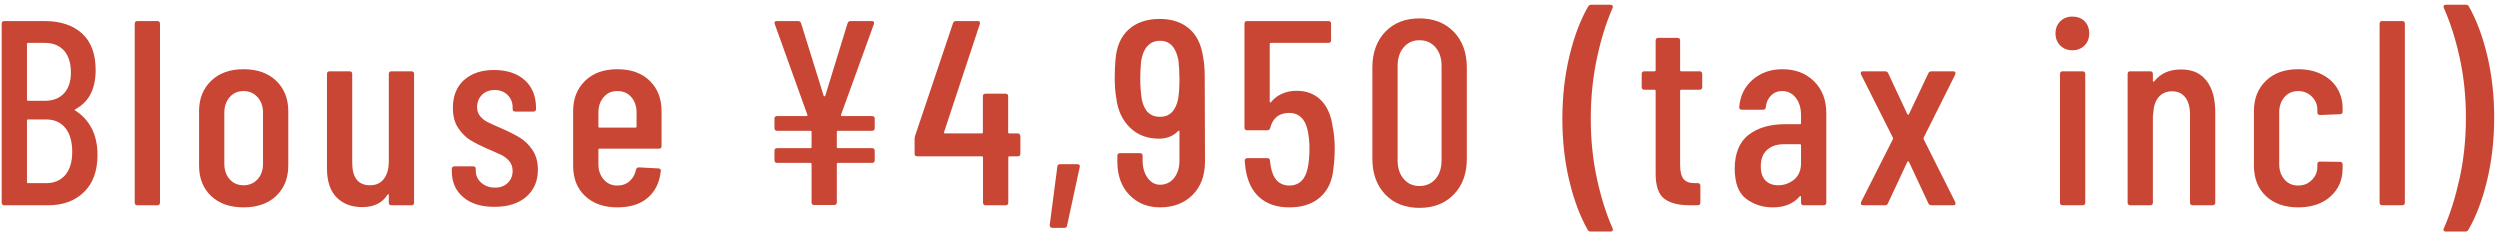 <svg width="190" height="18" viewBox="0 0 190 18" fill="none" xmlns="http://www.w3.org/2000/svg">
<path d="M6.379 14.6C5.689 15.27 4.789 15.6 3.669 15.6H0.329C0.199 15.6 0.129 15.53 0.129 15.4V1.8C0.129 1.67 0.199 1.6 0.329 1.6H3.389C4.599 1.6 5.549 1.92 6.239 2.55C6.929 3.18 7.269 4.11 7.269 5.32C7.269 6.76 6.759 7.75 5.729 8.3C5.659 8.34 5.659 8.37 5.709 8.4C6.239 8.72 6.659 9.17 6.959 9.74C7.259 10.31 7.409 10.99 7.409 11.78C7.409 12.99 7.069 13.93 6.379 14.6ZM2.049 3.34V7.58C2.049 7.63 2.079 7.66 2.129 7.66H3.409C4.039 7.66 4.519 7.47 4.869 7.09C5.219 6.71 5.389 6.18 5.389 5.5C5.389 4.82 5.219 4.24 4.869 3.85C4.519 3.46 4.039 3.26 3.409 3.26H2.129C2.079 3.26 2.049 3.29 2.049 3.34ZM4.959 13.3C5.309 12.89 5.489 12.3 5.489 11.54C5.489 10.78 5.319 10.16 4.969 9.73C4.619 9.3 4.139 9.08 3.529 9.08H2.129C2.079 9.08 2.049 9.11 2.049 9.16V13.84C2.049 13.89 2.079 13.92 2.129 13.92H3.509C4.119 13.92 4.609 13.71 4.959 13.3Z" fill="#C84633"/>
<path d="M10.239 15.4V1.8C10.239 1.67 10.309 1.6 10.439 1.6H11.959C12.089 1.6 12.159 1.67 12.159 1.8V15.4C12.159 15.53 12.089 15.6 11.959 15.6H10.439C10.309 15.6 10.239 15.53 10.239 15.4Z" fill="#C84633"/>
<path d="M16.039 14.89C15.429 14.31 15.129 13.54 15.129 12.58V8.44C15.129 7.49 15.439 6.73 16.049 6.14C16.659 5.55 17.479 5.26 18.509 5.26C19.539 5.26 20.379 5.55 20.989 6.14C21.599 6.73 21.909 7.49 21.909 8.44V12.58C21.909 13.54 21.599 14.31 20.989 14.89C20.379 15.47 19.549 15.76 18.509 15.76C17.469 15.76 16.649 15.47 16.039 14.89ZM19.569 13.63C19.849 13.33 19.989 12.93 19.989 12.44V8.56C19.989 8.08 19.849 7.69 19.569 7.38C19.289 7.07 18.939 6.92 18.509 6.92C18.079 6.92 17.729 7.07 17.459 7.38C17.189 7.69 17.049 8.08 17.049 8.56V12.44C17.049 12.93 17.189 13.33 17.459 13.63C17.729 13.93 18.079 14.08 18.509 14.08C18.939 14.08 19.289 13.93 19.569 13.63Z" fill="#C84633"/>
<path d="M29.749 5.42H31.269C31.399 5.42 31.469 5.49 31.469 5.62V15.4C31.469 15.53 31.399 15.6 31.269 15.6H29.749C29.619 15.6 29.549 15.53 29.549 15.4V14.82C29.549 14.82 29.549 14.76 29.519 14.76C29.489 14.76 29.479 14.77 29.449 14.8C29.049 15.43 28.409 15.74 27.529 15.74C26.729 15.74 26.079 15.5 25.589 15.01C25.099 14.52 24.849 13.78 24.849 12.78V5.62C24.849 5.49 24.919 5.42 25.049 5.42H26.569C26.699 5.42 26.769 5.49 26.769 5.62V12.36C26.769 13.51 27.219 14.08 28.129 14.08C28.579 14.08 28.929 13.92 29.179 13.59C29.429 13.26 29.549 12.81 29.549 12.24V5.62C29.549 5.49 29.619 5.42 29.749 5.42Z" fill="#C84633"/>
<path d="M35.209 14.99C34.629 14.5 34.339 13.85 34.339 13.02V12.84C34.339 12.71 34.409 12.64 34.539 12.64H35.959C36.089 12.64 36.159 12.71 36.159 12.84V12.98C36.159 13.34 36.299 13.64 36.579 13.89C36.859 14.14 37.209 14.26 37.619 14.26C38.029 14.26 38.339 14.14 38.589 13.9C38.839 13.66 38.959 13.36 38.959 12.98C38.959 12.69 38.869 12.44 38.699 12.24C38.529 12.04 38.319 11.88 38.089 11.77C37.859 11.66 37.499 11.5 37.019 11.3C36.499 11.07 36.069 10.85 35.729 10.64C35.389 10.43 35.089 10.12 34.819 9.72C34.549 9.32 34.419 8.81 34.419 8.2C34.419 7.29 34.699 6.59 35.269 6.08C35.839 5.57 36.599 5.32 37.559 5.32C38.519 5.32 39.319 5.58 39.889 6.1C40.459 6.62 40.739 7.33 40.739 8.22V8.28C40.739 8.41 40.669 8.48 40.539 8.48H39.159C39.029 8.48 38.959 8.41 38.959 8.28V8.14C38.959 7.78 38.829 7.47 38.579 7.22C38.329 6.97 37.999 6.84 37.599 6.84C37.199 6.84 36.859 6.97 36.619 7.22C36.379 7.47 36.259 7.78 36.259 8.14C36.259 8.42 36.339 8.65 36.499 8.84C36.659 9.03 36.849 9.18 37.079 9.29C37.309 9.4 37.669 9.57 38.159 9.78C38.709 10.02 39.159 10.25 39.519 10.47C39.879 10.69 40.199 11 40.469 11.4C40.739 11.8 40.879 12.3 40.879 12.9C40.879 13.77 40.579 14.45 39.989 14.96C39.399 15.47 38.589 15.72 37.579 15.72C36.569 15.72 35.789 15.48 35.209 14.99Z" fill="#C84633"/>
<path d="M50.079 11.3H45.559C45.509 11.3 45.479 11.33 45.479 11.38V12.46C45.479 12.94 45.609 13.33 45.879 13.64C46.149 13.95 46.489 14.1 46.919 14.1C47.289 14.1 47.609 13.99 47.859 13.76C48.109 13.53 48.269 13.24 48.339 12.88C48.379 12.77 48.449 12.72 48.559 12.72L50.039 12.8C50.109 12.8 50.159 12.82 50.189 12.86C50.219 12.9 50.229 12.95 50.219 13C50.129 13.87 49.799 14.54 49.229 15.03C48.659 15.52 47.889 15.76 46.919 15.76C45.889 15.76 45.079 15.47 44.469 14.9C43.859 14.33 43.559 13.56 43.559 12.6V8.44C43.559 7.49 43.859 6.73 44.469 6.14C45.079 5.55 45.889 5.26 46.919 5.26C47.949 5.26 48.779 5.55 49.379 6.14C49.979 6.73 50.279 7.49 50.279 8.44V11.1C50.279 11.23 50.209 11.3 50.079 11.3ZM45.879 7.38C45.609 7.69 45.479 8.08 45.479 8.56V9.62C45.479 9.67 45.509 9.7 45.559 9.7H48.299C48.349 9.7 48.379 9.67 48.379 9.62V8.56C48.379 8.08 48.249 7.69 47.979 7.38C47.709 7.07 47.359 6.92 46.919 6.92C46.479 6.92 46.149 7.07 45.879 7.38Z" fill="#C84633"/>
<path d="M66.419 1.82L63.919 8.72C63.919 8.72 63.909 8.77 63.919 8.79C63.929 8.81 63.949 8.82 63.979 8.82H66.279C66.409 8.82 66.479 8.89 66.479 9.02V9.74C66.479 9.87 66.409 9.94 66.279 9.94H63.679C63.629 9.94 63.599 9.97 63.599 10.02V11.18C63.599 11.23 63.629 11.26 63.679 11.26H66.279C66.409 11.26 66.479 11.33 66.479 11.46V12.18C66.479 12.31 66.409 12.38 66.279 12.38H63.679C63.629 12.38 63.599 12.41 63.599 12.46V15.38C63.599 15.51 63.529 15.58 63.399 15.58H61.879C61.749 15.58 61.679 15.51 61.679 15.38V12.46C61.679 12.41 61.649 12.38 61.599 12.38H59.059C58.929 12.38 58.859 12.31 58.859 12.18V11.46C58.859 11.33 58.929 11.26 59.059 11.26H61.599C61.649 11.26 61.679 11.23 61.679 11.18V10.02C61.679 9.97 61.649 9.94 61.599 9.94H59.059C58.929 9.94 58.859 9.87 58.859 9.74V9.02C58.859 8.89 58.929 8.82 59.059 8.82H61.299C61.299 8.82 61.349 8.82 61.359 8.79C61.369 8.77 61.369 8.75 61.359 8.72L58.879 1.82L58.859 1.74C58.859 1.65 58.919 1.6 59.039 1.6H60.639C60.759 1.6 60.839 1.65 60.879 1.76L62.599 7.28C62.599 7.28 62.629 7.32 62.659 7.32C62.689 7.32 62.709 7.31 62.719 7.28L64.419 1.76C64.459 1.65 64.539 1.6 64.659 1.6H66.259C66.409 1.6 66.459 1.67 66.419 1.82Z" fill="#C84633"/>
<path d="M77.549 10.34V11.68C77.549 11.81 77.479 11.88 77.349 11.88H76.709C76.659 11.88 76.629 11.91 76.629 11.96V15.4C76.629 15.53 76.559 15.6 76.429 15.6H74.909C74.779 15.6 74.709 15.53 74.709 15.4V11.96C74.709 11.91 74.679 11.88 74.629 11.88H69.709C69.579 11.88 69.509 11.81 69.509 11.68V10.56C69.509 10.51 69.519 10.43 69.549 10.32L72.429 1.76C72.469 1.65 72.549 1.6 72.669 1.6H74.309C74.459 1.6 74.509 1.67 74.469 1.82L71.749 10.04C71.749 10.04 71.739 10.09 71.749 10.11C71.769 10.13 71.789 10.14 71.819 10.14H74.619C74.669 10.14 74.699 10.11 74.699 10.06V7.32C74.699 7.19 74.769 7.12 74.899 7.12H76.419C76.549 7.12 76.619 7.19 76.619 7.32V10.06C76.619 10.11 76.649 10.14 76.699 10.14H77.339C77.469 10.14 77.539 10.21 77.539 10.34H77.549Z" fill="#C84633"/>
<path d="M79.819 17.248C79.819 17.248 79.769 17.148 79.779 17.099L80.359 12.659C80.369 12.539 80.439 12.479 80.559 12.479H81.879C82.029 12.479 82.089 12.549 82.059 12.698L81.099 17.139C81.089 17.259 81.009 17.319 80.879 17.319H79.979C79.909 17.319 79.859 17.299 79.819 17.248Z" fill="#C84633"/>
<path d="M91.579 12.279C91.579 13.329 91.269 14.179 90.639 14.809C90.009 15.439 89.189 15.759 88.159 15.759C87.209 15.759 86.439 15.439 85.829 14.809C85.219 14.179 84.919 13.329 84.919 12.279V11.839C84.919 11.709 84.989 11.639 85.119 11.639H86.639C86.769 11.639 86.839 11.709 86.839 11.839V12.199C86.839 12.729 86.969 13.169 87.219 13.52C87.469 13.87 87.789 14.039 88.159 14.039C88.599 14.039 88.959 13.869 89.229 13.529C89.499 13.189 89.639 12.749 89.639 12.199V9.999C89.639 9.929 89.609 9.919 89.539 9.959C89.149 10.35 88.669 10.539 88.079 10.539C87.189 10.539 86.449 10.259 85.869 9.689C85.289 9.119 84.949 8.379 84.839 7.459C84.759 7.019 84.719 6.499 84.719 5.899C84.719 5.389 84.739 4.929 84.779 4.519C84.859 3.529 85.189 2.769 85.779 2.239C86.369 1.709 87.149 1.439 88.139 1.439C89.059 1.439 89.809 1.689 90.379 2.179C90.949 2.669 91.309 3.399 91.439 4.359C91.519 4.759 91.559 5.229 91.559 5.759L91.579 12.279ZM89.639 6.019C89.639 5.499 89.609 5.019 89.559 4.579C89.369 3.589 88.909 3.099 88.159 3.099C87.769 3.099 87.459 3.229 87.209 3.499C86.959 3.769 86.799 4.159 86.719 4.679C86.679 5.159 86.659 5.609 86.659 6.019C86.659 6.509 86.699 7.029 86.779 7.579C86.969 8.449 87.429 8.879 88.159 8.879C88.889 8.879 89.349 8.429 89.539 7.519C89.609 7.079 89.639 6.579 89.639 6.019Z" fill="#C84633"/>
<path d="M101.439 11.3C101.439 11.81 101.409 12.31 101.339 12.82C101.249 13.77 100.909 14.49 100.319 15C99.729 15.51 98.959 15.76 97.999 15.76C97.039 15.76 96.309 15.51 95.739 15.02C95.169 14.53 94.809 13.79 94.659 12.82L94.599 12.22C94.599 12.09 94.669 12.02 94.799 12.02H96.319C96.449 12.02 96.519 12.09 96.519 12.22L96.579 12.66C96.749 13.62 97.229 14.1 97.999 14.1C98.369 14.1 98.679 13.98 98.919 13.74C99.159 13.5 99.319 13.15 99.399 12.7C99.479 12.3 99.519 11.83 99.519 11.3C99.519 10.74 99.469 10.25 99.359 9.82C99.269 9.42 99.099 9.11 98.869 8.9C98.639 8.69 98.349 8.58 97.999 8.58C97.209 8.58 96.729 8.96 96.539 9.72C96.499 9.84 96.429 9.9 96.319 9.9H94.779C94.649 9.9 94.579 9.83 94.579 9.7V1.8C94.579 1.67 94.649 1.6 94.779 1.6H100.959C101.089 1.6 101.159 1.67 101.159 1.8V3.06C101.159 3.19 101.089 3.26 100.959 3.26H96.579C96.529 3.26 96.499 3.29 96.499 3.34V7.74C96.499 7.74 96.499 7.78 96.529 7.79C96.549 7.79 96.569 7.79 96.599 7.76C96.809 7.49 97.089 7.28 97.419 7.13C97.749 6.98 98.129 6.9 98.539 6.9C99.299 6.9 99.919 7.14 100.389 7.61C100.859 8.08 101.159 8.75 101.279 9.62C101.389 10.13 101.439 10.69 101.439 11.3Z" fill="#C84633"/>
<path d="M105.279 14.778C104.629 14.098 104.299 13.188 104.299 12.058V5.138C104.299 4.008 104.629 3.098 105.279 2.418C105.929 1.738 106.799 1.398 107.879 1.398C108.959 1.398 109.829 1.738 110.489 2.418C111.149 3.098 111.479 4.008 111.479 5.138V12.058C111.479 13.188 111.149 14.098 110.489 14.778C109.829 15.458 108.959 15.798 107.879 15.798C106.799 15.798 105.929 15.458 105.279 14.778ZM109.099 13.598C109.409 13.239 109.559 12.768 109.559 12.178V5.018C109.559 4.428 109.409 3.958 109.099 3.598C108.789 3.238 108.389 3.058 107.879 3.058C107.369 3.058 106.989 3.238 106.679 3.598C106.369 3.958 106.219 4.428 106.219 5.018V12.178C106.219 12.768 106.369 13.239 106.679 13.598C106.989 13.958 107.389 14.138 107.879 14.138C108.369 14.138 108.789 13.958 109.099 13.598Z" fill="#C84633"/>
<path d="M120.659 17.459C120.089 16.449 119.619 15.209 119.269 13.749C118.919 12.289 118.739 10.719 118.739 9.039C118.739 7.359 118.919 5.739 119.279 4.249C119.639 2.759 120.109 1.509 120.699 0.499C120.749 0.409 120.829 0.359 120.939 0.359H122.399C122.469 0.359 122.519 0.379 122.549 0.429C122.579 0.479 122.589 0.529 122.559 0.599C122.079 1.689 121.679 2.959 121.369 4.409C121.059 5.859 120.899 7.389 120.899 9.019C120.899 10.649 121.059 12.159 121.369 13.589C121.679 15.019 122.079 16.279 122.559 17.359L122.579 17.439C122.579 17.549 122.519 17.599 122.399 17.599H120.899C120.789 17.599 120.709 17.549 120.659 17.459Z" fill="#C84633"/>
<path d="M129.169 6.819H127.769C127.719 6.819 127.689 6.849 127.689 6.899V12.519C127.689 13.049 127.779 13.419 127.969 13.629C128.159 13.839 128.449 13.929 128.849 13.919H129.029C129.159 13.919 129.229 13.989 129.229 14.119V15.399C129.229 15.529 129.159 15.599 129.029 15.599H128.409C127.559 15.599 126.909 15.429 126.479 15.099C126.049 14.769 125.829 14.129 125.829 13.199V6.899C125.829 6.849 125.799 6.819 125.749 6.819H124.969C124.839 6.819 124.769 6.749 124.769 6.619V5.619C124.769 5.489 124.839 5.419 124.969 5.419H125.749C125.799 5.419 125.829 5.389 125.829 5.339V3.079C125.829 2.949 125.899 2.879 126.029 2.879H127.489C127.619 2.879 127.689 2.949 127.689 3.079V5.339C127.689 5.389 127.719 5.419 127.769 5.419H129.169C129.299 5.419 129.369 5.489 129.369 5.619V6.619C129.369 6.749 129.299 6.819 129.169 6.819Z" fill="#C84633"/>
<path d="M137.869 6.18C138.489 6.79 138.799 7.6 138.799 8.6V15.4C138.799 15.53 138.729 15.6 138.599 15.6H137.079C136.949 15.6 136.879 15.53 136.879 15.4V14.96C136.879 14.96 136.879 14.91 136.849 14.9C136.829 14.89 136.809 14.9 136.779 14.92C136.309 15.48 135.629 15.76 134.719 15.76C133.959 15.76 133.289 15.54 132.709 15.11C132.129 14.68 131.839 13.91 131.839 12.8C131.839 11.69 132.189 10.79 132.889 10.25C133.589 9.71 134.509 9.44 135.639 9.44H136.799C136.849 9.44 136.879 9.41 136.879 9.36V8.78C136.879 8.22 136.749 7.77 136.479 7.43C136.209 7.09 135.869 6.92 135.439 6.92C135.109 6.92 134.829 7.03 134.599 7.26C134.369 7.49 134.239 7.78 134.199 8.14C134.199 8.27 134.129 8.34 133.999 8.34H132.379C132.249 8.34 132.179 8.27 132.179 8.14C132.249 7.29 132.589 6.59 133.199 6.06C133.809 5.53 134.569 5.26 135.479 5.26C136.449 5.26 137.249 5.57 137.869 6.18ZM136.359 13.64C136.709 13.35 136.879 12.93 136.879 12.4V11.04C136.879 10.99 136.849 10.96 136.799 10.96H135.579C135.049 10.96 134.619 11.1 134.299 11.39C133.979 11.68 133.819 12.09 133.819 12.64C133.819 13.12 133.939 13.48 134.179 13.72C134.419 13.96 134.739 14.08 135.139 14.08C135.609 14.08 136.009 13.93 136.359 13.64Z" fill="#C84633"/>
<path d="M141.439 15.53C141.439 15.53 141.409 15.43 141.439 15.36L143.859 10.58C143.859 10.58 143.889 10.5 143.859 10.46L141.439 5.66C141.439 5.66 141.419 5.6 141.419 5.56C141.419 5.47 141.469 5.42 141.579 5.42H143.259C143.379 5.42 143.459 5.47 143.499 5.56L144.959 8.68C144.959 8.68 144.989 8.72 145.019 8.72C145.049 8.72 145.069 8.71 145.079 8.68L146.559 5.56C146.599 5.47 146.679 5.42 146.799 5.42H148.459C148.529 5.42 148.569 5.44 148.599 5.49C148.629 5.54 148.629 5.59 148.599 5.66L146.199 10.46C146.199 10.46 146.189 10.54 146.199 10.58L148.599 15.36C148.599 15.36 148.619 15.42 148.619 15.46C148.619 15.55 148.569 15.6 148.459 15.6H146.799C146.679 15.6 146.599 15.55 146.559 15.46L145.079 12.3C145.079 12.3 145.049 12.26 145.019 12.26C144.989 12.26 144.969 12.27 144.959 12.3L143.479 15.46C143.439 15.55 143.369 15.6 143.259 15.6H141.579C141.509 15.6 141.469 15.58 141.439 15.53Z" fill="#C84633"/>
<path d="M156.579 3.46C156.339 3.22 156.219 2.91 156.219 2.54C156.219 2.17 156.339 1.86 156.579 1.62C156.819 1.38 157.129 1.26 157.499 1.26C157.869 1.26 158.199 1.38 158.429 1.61C158.659 1.84 158.779 2.15 158.779 2.54C158.779 2.93 158.659 3.22 158.419 3.46C158.179 3.7 157.869 3.82 157.499 3.82C157.129 3.82 156.819 3.7 156.579 3.46ZM156.559 15.4V5.62C156.559 5.49 156.629 5.42 156.759 5.42H158.279C158.409 5.42 158.479 5.49 158.479 5.62V15.4C158.479 15.53 158.409 15.6 158.279 15.6H156.759C156.629 15.6 156.559 15.53 156.559 15.4Z" fill="#C84633"/>
<path d="M167.689 6.129C168.139 6.699 168.359 7.499 168.359 8.539V15.399C168.359 15.529 168.289 15.599 168.159 15.599H166.639C166.509 15.599 166.439 15.529 166.439 15.399V8.699C166.439 8.139 166.319 7.709 166.079 7.399C165.839 7.089 165.509 6.939 165.079 6.939C164.649 6.939 164.299 7.089 164.049 7.389C163.799 7.689 163.669 8.109 163.639 8.659C163.639 8.739 163.639 8.779 163.619 8.779V15.399C163.619 15.529 163.549 15.599 163.419 15.599H161.899C161.769 15.599 161.699 15.529 161.699 15.399V5.619C161.699 5.489 161.769 5.419 161.899 5.419H163.419C163.549 5.419 163.619 5.489 163.619 5.619V6.159C163.619 6.159 163.629 6.199 163.659 6.209C163.689 6.209 163.709 6.209 163.739 6.159C164.219 5.569 164.889 5.279 165.759 5.279C166.629 5.279 167.239 5.559 167.689 6.129Z" fill="#C84633"/>
<path d="M172.209 14.9C171.599 14.33 171.299 13.55 171.299 12.58V8.44C171.299 7.49 171.599 6.73 172.209 6.14C172.819 5.55 173.629 5.26 174.659 5.26C175.339 5.26 175.939 5.39 176.449 5.65C176.959 5.91 177.359 6.26 177.629 6.71C177.899 7.16 178.039 7.66 178.039 8.22V8.48C178.039 8.61 177.969 8.68 177.839 8.68L176.319 8.74C176.189 8.74 176.119 8.67 176.119 8.54V8.34C176.119 7.95 175.979 7.62 175.699 7.34C175.419 7.06 175.069 6.92 174.659 6.92C174.249 6.92 173.889 7.07 173.619 7.38C173.349 7.69 173.219 8.08 173.219 8.56V12.46C173.219 12.94 173.349 13.33 173.619 13.64C173.889 13.95 174.229 14.1 174.659 14.1C175.089 14.1 175.419 13.96 175.699 13.68C175.979 13.4 176.119 13.07 176.119 12.68V12.48C176.119 12.35 176.189 12.28 176.319 12.28L177.839 12.3C177.969 12.3 178.039 12.37 178.039 12.5V12.8C178.039 13.67 177.729 14.38 177.119 14.93C176.509 15.48 175.689 15.76 174.659 15.76C173.629 15.76 172.819 15.47 172.209 14.9Z" fill="#C84633"/>
<path d="M180.849 15.4V1.8C180.849 1.67 180.919 1.6 181.049 1.6H182.569C182.699 1.6 182.769 1.67 182.769 1.8V15.4C182.769 15.53 182.699 15.6 182.569 15.6H181.049C180.919 15.6 180.849 15.53 180.849 15.4Z" fill="#C84633"/>
<path d="M187.639 0.499C188.209 1.509 188.679 2.749 189.029 4.219C189.379 5.689 189.559 7.249 189.559 8.919C189.559 10.589 189.379 12.219 189.019 13.709C188.659 15.199 188.189 16.449 187.599 17.459C187.549 17.549 187.469 17.599 187.359 17.599H185.879C185.809 17.599 185.759 17.579 185.729 17.529C185.699 17.479 185.689 17.429 185.729 17.359C186.209 16.279 186.609 15.009 186.929 13.559C187.249 12.109 187.409 10.569 187.409 8.939C187.409 7.309 187.249 5.799 186.929 4.359C186.609 2.919 186.209 1.669 185.729 0.599L185.709 0.519C185.709 0.409 185.769 0.359 185.889 0.359H187.409C187.519 0.359 187.599 0.409 187.649 0.499H187.639Z" fill="#C84633"/>
</svg>

